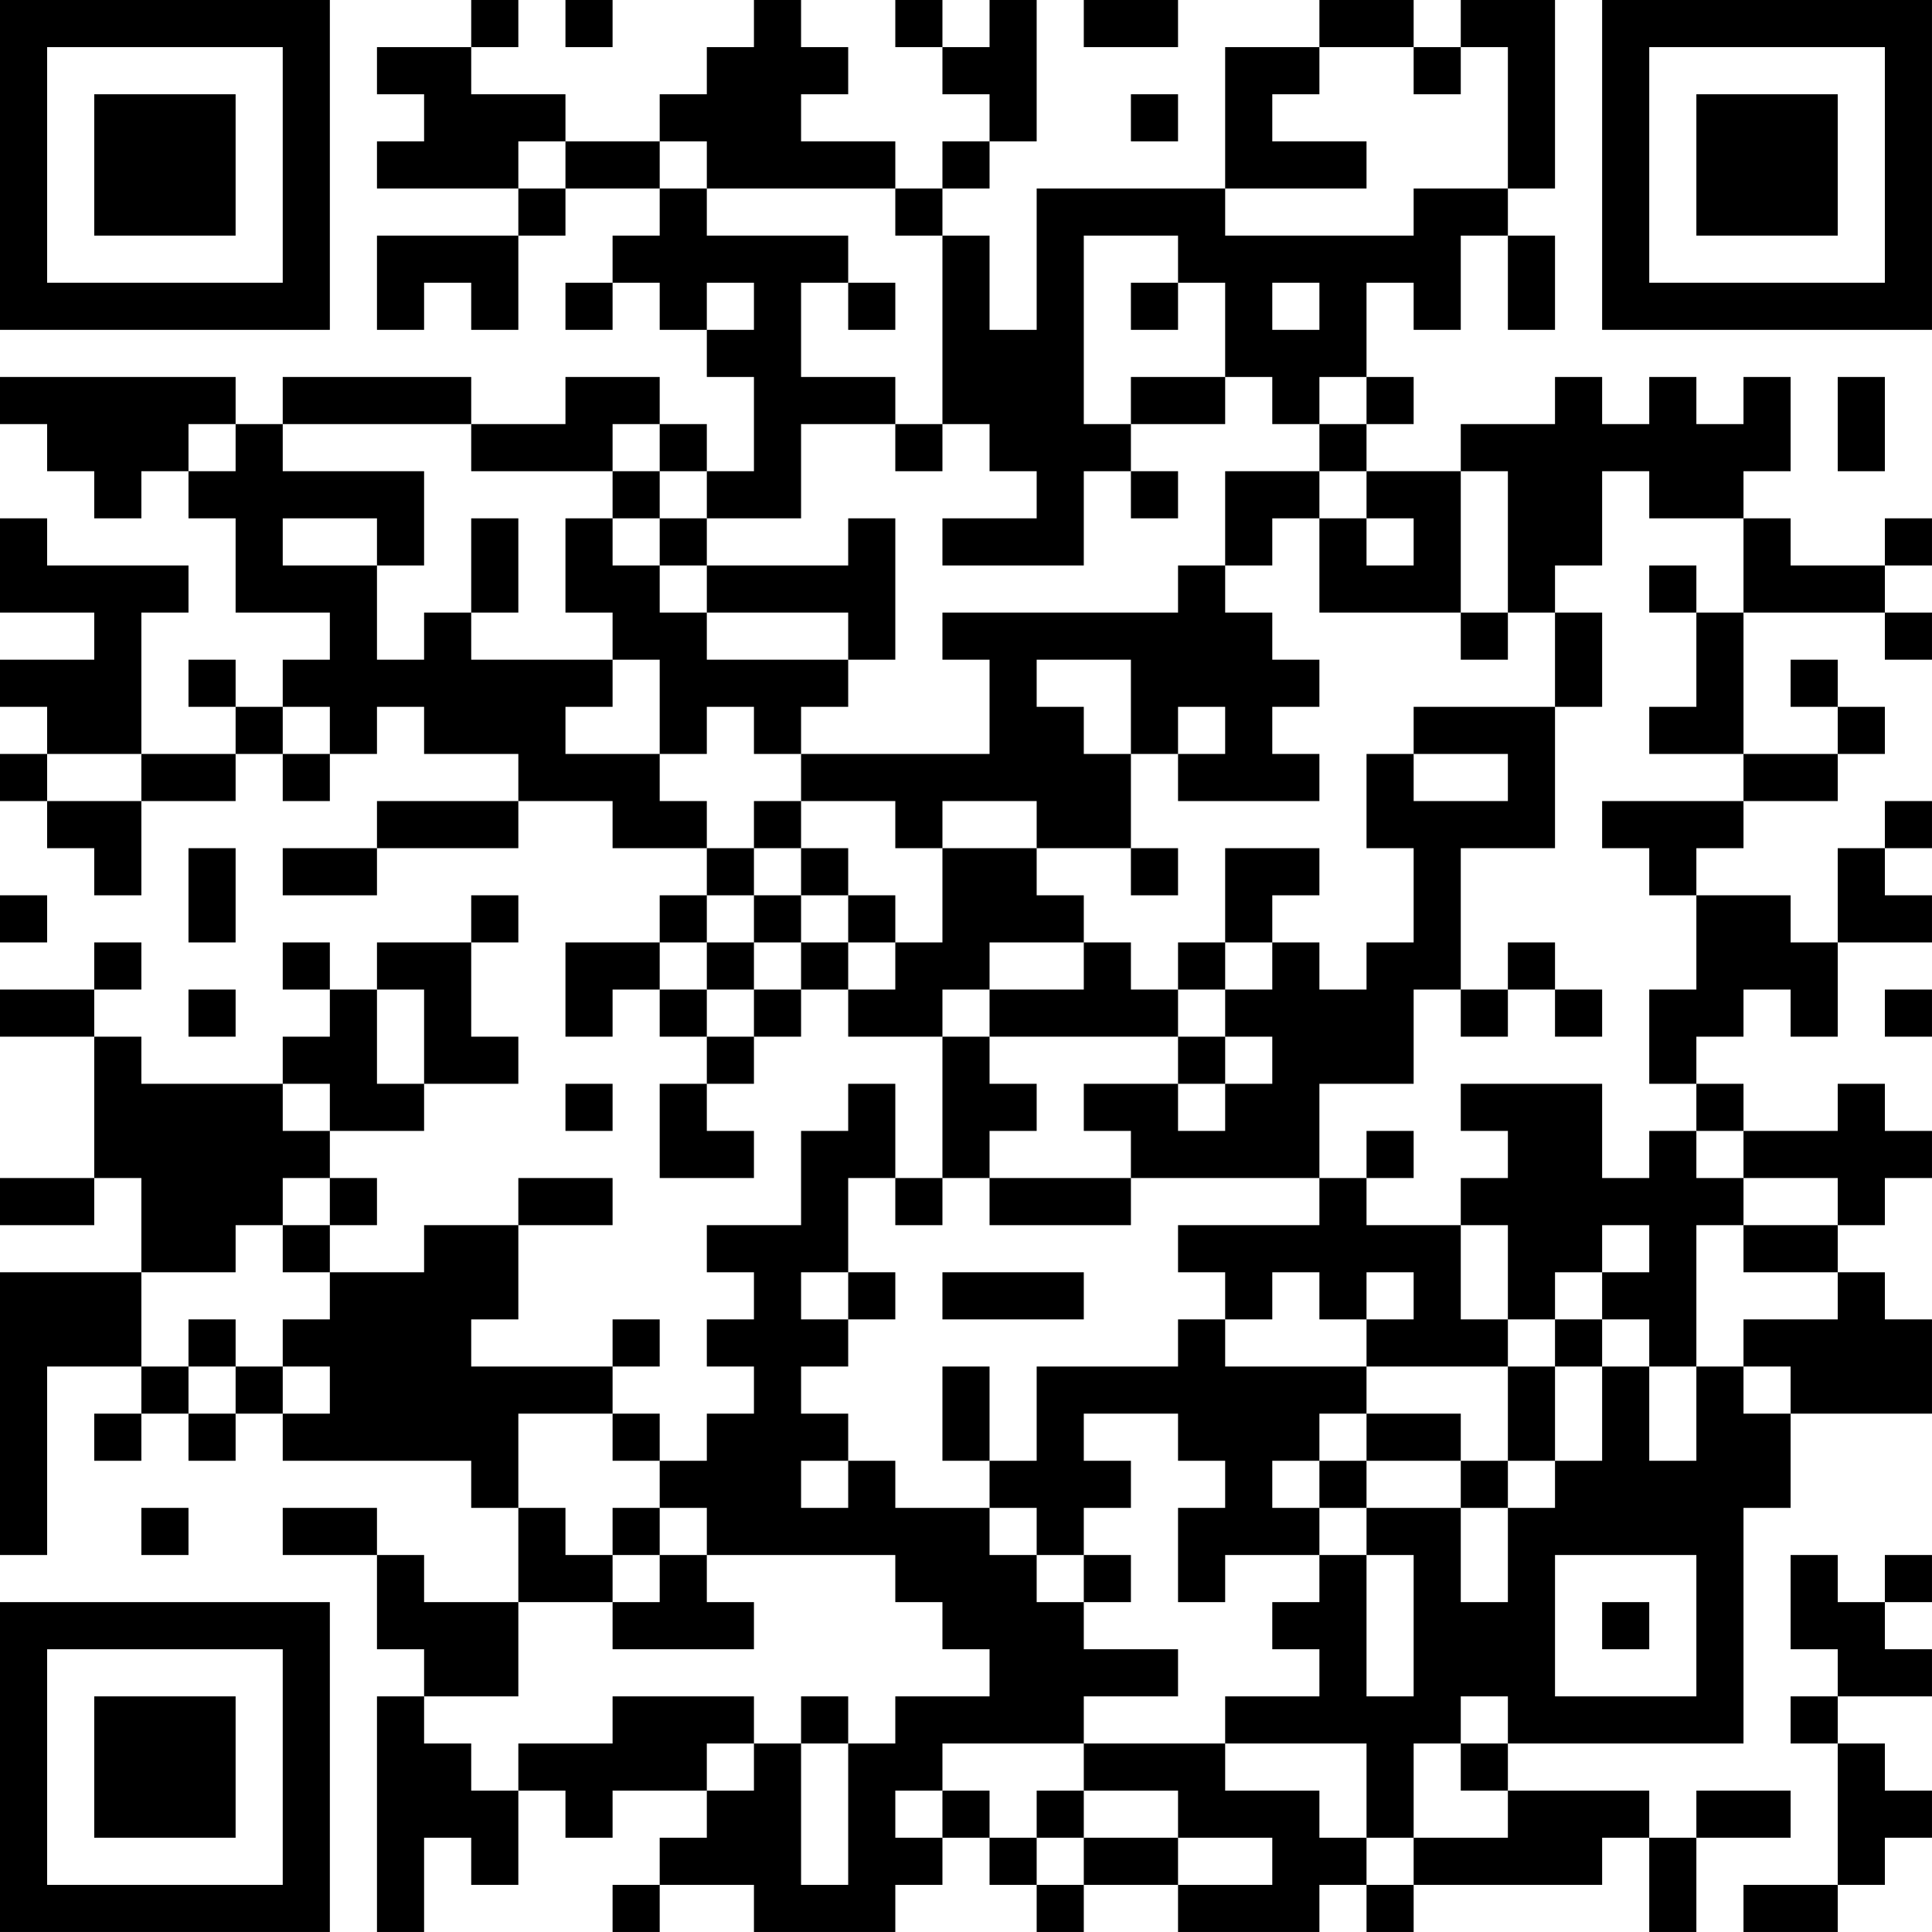 <?xml version="1.0" encoding="UTF-8"?>
<svg xmlns="http://www.w3.org/2000/svg" version="1.1" width="300" height="300" viewBox="0 0 300 300"><rect x="0" y="0" width="300" height="300" fill="#ffffff"/><g transform="scale(7.317)"><g transform="translate(0,0)"><path fill-rule="evenodd" d="M10 0L10 1L8 1L8 2L9 2L9 3L8 3L8 4L11 4L11 5L8 5L8 7L9 7L9 6L10 6L10 7L11 7L11 5L12 5L12 4L14 4L14 5L13 5L13 6L12 6L12 7L13 7L13 6L14 6L14 7L15 7L15 8L16 8L16 10L15 10L15 9L14 9L14 8L12 8L12 9L10 9L10 8L6 8L6 9L5 9L5 8L0 8L0 9L1 9L1 10L2 10L2 11L3 11L3 10L4 10L4 11L5 11L5 13L7 13L7 14L6 14L6 15L5 15L5 14L4 14L4 15L5 15L5 16L3 16L3 13L4 13L4 12L1 12L1 11L0 11L0 13L2 13L2 14L0 14L0 15L1 15L1 16L0 16L0 17L1 17L1 18L2 18L2 19L3 19L3 17L5 17L5 16L6 16L6 17L7 17L7 16L8 16L8 15L9 15L9 16L11 16L11 17L8 17L8 18L6 18L6 19L8 19L8 18L11 18L11 17L13 17L13 18L15 18L15 19L14 19L14 20L12 20L12 22L13 22L13 21L14 21L14 22L15 22L15 23L14 23L14 25L16 25L16 24L15 24L15 23L16 23L16 22L17 22L17 21L18 21L18 22L20 22L20 25L19 25L19 23L18 23L18 24L17 24L17 26L15 26L15 27L16 27L16 28L15 28L15 29L16 29L16 30L15 30L15 31L14 31L14 30L13 30L13 29L14 29L14 28L13 28L13 29L10 29L10 28L11 28L11 26L13 26L13 25L11 25L11 26L9 26L9 27L7 27L7 26L8 26L8 25L7 25L7 24L9 24L9 23L11 23L11 22L10 22L10 20L11 20L11 19L10 19L10 20L8 20L8 21L7 21L7 20L6 20L6 21L7 21L7 22L6 22L6 23L3 23L3 22L2 22L2 21L3 21L3 20L2 20L2 21L0 21L0 22L2 22L2 25L0 25L0 26L2 26L2 25L3 25L3 27L0 27L0 33L1 33L1 29L3 29L3 30L2 30L2 31L3 31L3 30L4 30L4 31L5 31L5 30L6 30L6 31L10 31L10 32L11 32L11 34L9 34L9 33L8 33L8 32L6 32L6 33L8 33L8 35L9 35L9 36L8 36L8 41L9 41L9 39L10 39L10 40L11 40L11 38L12 38L12 39L13 39L13 38L15 38L15 39L14 39L14 40L13 40L13 41L14 41L14 40L16 40L16 41L19 41L19 40L20 40L20 39L21 39L21 40L22 40L22 41L23 41L23 40L25 40L25 41L28 41L28 40L29 40L29 41L30 41L30 40L34 40L34 39L35 39L35 41L36 41L36 39L38 39L38 38L36 38L36 39L35 39L35 38L32 38L32 37L37 37L37 32L38 32L38 30L41 30L41 28L40 28L40 27L39 27L39 26L40 26L40 25L41 25L41 24L40 24L40 23L39 23L39 24L37 24L37 23L36 23L36 22L37 22L37 21L38 21L38 22L39 22L39 20L41 20L41 19L40 19L40 18L41 18L41 17L40 17L40 18L39 18L39 20L38 20L38 19L36 19L36 18L37 18L37 17L39 17L39 16L40 16L40 15L39 15L39 14L38 14L38 15L39 15L39 16L37 16L37 13L40 13L40 14L41 14L41 13L40 13L40 12L41 12L41 11L40 11L40 12L38 12L38 11L37 11L37 10L38 10L38 8L37 8L37 9L36 9L36 8L35 8L35 9L34 9L34 8L33 8L33 9L31 9L31 10L29 10L29 9L30 9L30 8L29 8L29 6L30 6L30 7L31 7L31 5L32 5L32 7L33 7L33 5L32 5L32 4L33 4L33 0L31 0L31 1L30 1L30 0L28 0L28 1L26 1L26 4L22 4L22 7L21 7L21 5L20 5L20 4L21 4L21 3L22 3L22 0L21 0L21 1L20 1L20 0L19 0L19 1L20 1L20 2L21 2L21 3L20 3L20 4L19 4L19 3L17 3L17 2L18 2L18 1L17 1L17 0L16 0L16 1L15 1L15 2L14 2L14 3L12 3L12 2L10 2L10 1L11 1L11 0ZM12 0L12 1L13 1L13 0ZM23 0L23 1L25 1L25 0ZM28 1L28 2L27 2L27 3L29 3L29 4L26 4L26 5L30 5L30 4L32 4L32 1L31 1L31 2L30 2L30 1ZM24 2L24 3L25 3L25 2ZM11 3L11 4L12 4L12 3ZM14 3L14 4L15 4L15 5L18 5L18 6L17 6L17 8L19 8L19 9L17 9L17 11L15 11L15 10L14 10L14 9L13 9L13 10L10 10L10 9L6 9L6 10L9 10L9 12L8 12L8 11L6 11L6 12L8 12L8 14L9 14L9 13L10 13L10 14L13 14L13 15L12 15L12 16L14 16L14 17L15 17L15 18L16 18L16 19L15 19L15 20L14 20L14 21L15 21L15 22L16 22L16 21L17 21L17 20L18 20L18 21L19 21L19 20L20 20L20 18L22 18L22 19L23 19L23 20L21 20L21 21L20 21L20 22L21 22L21 23L22 23L22 24L21 24L21 25L20 25L20 26L19 26L19 25L18 25L18 27L17 27L17 28L18 28L18 29L17 29L17 30L18 30L18 31L17 31L17 32L18 32L18 31L19 31L19 32L21 32L21 33L22 33L22 34L23 34L23 35L25 35L25 36L23 36L23 37L20 37L20 38L19 38L19 39L20 39L20 38L21 38L21 39L22 39L22 40L23 40L23 39L25 39L25 40L27 40L27 39L25 39L25 38L23 38L23 37L26 37L26 38L28 38L28 39L29 39L29 40L30 40L30 39L32 39L32 38L31 38L31 37L32 37L32 36L31 36L31 37L30 37L30 39L29 39L29 37L26 37L26 36L28 36L28 35L27 35L27 34L28 34L28 33L29 33L29 36L30 36L30 33L29 33L29 32L31 32L31 34L32 34L32 32L33 32L33 31L34 31L34 29L35 29L35 31L36 31L36 29L37 29L37 30L38 30L38 29L37 29L37 28L39 28L39 27L37 27L37 26L39 26L39 25L37 25L37 24L36 24L36 23L35 23L35 21L36 21L36 19L35 19L35 18L34 18L34 17L37 17L37 16L35 16L35 15L36 15L36 13L37 13L37 11L35 11L35 10L34 10L34 12L33 12L33 13L32 13L32 10L31 10L31 13L28 13L28 11L29 11L29 12L30 12L30 11L29 11L29 10L28 10L28 9L29 9L29 8L28 8L28 9L27 9L27 8L26 8L26 6L25 6L25 5L23 5L23 9L24 9L24 10L23 10L23 12L20 12L20 11L22 11L22 10L21 10L21 9L20 9L20 5L19 5L19 4L15 4L15 3ZM15 6L15 7L16 7L16 6ZM18 6L18 7L19 7L19 6ZM24 6L24 7L25 7L25 6ZM27 6L27 7L28 7L28 6ZM24 8L24 9L26 9L26 8ZM39 8L39 10L40 10L40 8ZM4 9L4 10L5 10L5 9ZM19 9L19 10L20 10L20 9ZM13 10L13 11L12 11L12 13L13 13L13 14L14 14L14 16L15 16L15 15L16 15L16 16L17 16L17 17L16 17L16 18L17 18L17 19L16 19L16 20L15 20L15 21L16 21L16 20L17 20L17 19L18 19L18 20L19 20L19 19L18 19L18 18L17 18L17 17L19 17L19 18L20 18L20 17L22 17L22 18L24 18L24 19L25 19L25 18L24 18L24 16L25 16L25 17L28 17L28 16L27 16L27 15L28 15L28 14L27 14L27 13L26 13L26 12L27 12L27 11L28 11L28 10L26 10L26 12L25 12L25 13L20 13L20 14L21 14L21 16L17 16L17 15L18 15L18 14L19 14L19 11L18 11L18 12L15 12L15 11L14 11L14 10ZM24 10L24 11L25 11L25 10ZM10 11L10 13L11 13L11 11ZM13 11L13 12L14 12L14 13L15 13L15 14L18 14L18 13L15 13L15 12L14 12L14 11ZM35 12L35 13L36 13L36 12ZM31 13L31 14L32 14L32 13ZM33 13L33 15L30 15L30 16L29 16L29 18L30 18L30 20L29 20L29 21L28 21L28 20L27 20L27 19L28 19L28 18L26 18L26 20L25 20L25 21L24 21L24 20L23 20L23 21L21 21L21 22L25 22L25 23L23 23L23 24L24 24L24 25L21 25L21 26L24 26L24 25L28 25L28 26L25 26L25 27L26 27L26 28L25 28L25 29L22 29L22 31L21 31L21 29L20 29L20 31L21 31L21 32L22 32L22 33L23 33L23 34L24 34L24 33L23 33L23 32L24 32L24 31L23 31L23 30L25 30L25 31L26 31L26 32L25 32L25 34L26 34L26 33L28 33L28 32L29 32L29 31L31 31L31 32L32 32L32 31L33 31L33 29L34 29L34 28L35 28L35 29L36 29L36 26L37 26L37 25L36 25L36 24L35 24L35 25L34 25L34 23L31 23L31 24L32 24L32 25L31 25L31 26L29 26L29 25L30 25L30 24L29 24L29 25L28 25L28 23L30 23L30 21L31 21L31 22L32 22L32 21L33 21L33 22L34 22L34 21L33 21L33 20L32 20L32 21L31 21L31 18L33 18L33 15L34 15L34 13ZM22 14L22 15L23 15L23 16L24 16L24 14ZM6 15L6 16L7 16L7 15ZM25 15L25 16L26 16L26 15ZM1 16L1 17L3 17L3 16ZM30 16L30 17L32 17L32 16ZM4 18L4 20L5 20L5 18ZM0 19L0 20L1 20L1 19ZM26 20L26 21L25 21L25 22L26 22L26 23L25 23L25 24L26 24L26 23L27 23L27 22L26 22L26 21L27 21L27 20ZM4 21L4 22L5 22L5 21ZM8 21L8 23L9 23L9 21ZM40 21L40 22L41 22L41 21ZM6 23L6 24L7 24L7 23ZM12 23L12 24L13 24L13 23ZM6 25L6 26L5 26L5 27L3 27L3 29L4 29L4 30L5 30L5 29L6 29L6 30L7 30L7 29L6 29L6 28L7 28L7 27L6 27L6 26L7 26L7 25ZM31 26L31 28L32 28L32 29L29 29L29 28L30 28L30 27L29 27L29 28L28 28L28 27L27 27L27 28L26 28L26 29L29 29L29 30L28 30L28 31L27 31L27 32L28 32L28 31L29 31L29 30L31 30L31 31L32 31L32 29L33 29L33 28L34 28L34 27L35 27L35 26L34 26L34 27L33 27L33 28L32 28L32 26ZM18 27L18 28L19 28L19 27ZM20 27L20 28L23 28L23 27ZM4 28L4 29L5 29L5 28ZM11 30L11 32L12 32L12 33L13 33L13 34L11 34L11 36L9 36L9 37L10 37L10 38L11 38L11 37L13 37L13 36L16 36L16 37L15 37L15 38L16 38L16 37L17 37L17 40L18 40L18 37L19 37L19 36L21 36L21 35L20 35L20 34L19 34L19 33L15 33L15 32L14 32L14 31L13 31L13 30ZM3 32L3 33L4 33L4 32ZM13 32L13 33L14 33L14 34L13 34L13 35L16 35L16 34L15 34L15 33L14 33L14 32ZM33 33L33 36L36 36L36 33ZM38 33L38 35L39 35L39 36L38 36L38 37L39 37L39 40L37 40L37 41L39 41L39 40L40 40L40 39L41 39L41 38L40 38L40 37L39 37L39 36L41 36L41 35L40 35L40 34L41 34L41 33L40 33L40 34L39 34L39 33ZM34 34L34 35L35 35L35 34ZM17 36L17 37L18 37L18 36ZM22 38L22 39L23 39L23 38ZM0 0L0 7L7 7L7 0ZM1 1L1 6L6 6L6 1ZM2 2L2 5L5 5L5 2ZM34 0L34 7L41 7L41 0ZM35 1L35 6L40 6L40 1ZM36 2L36 5L39 5L39 2ZM0 34L0 41L7 41L7 34ZM1 35L1 40L6 40L6 35ZM2 36L2 39L5 39L5 36Z" fill="#000000"/></g></g></svg>
